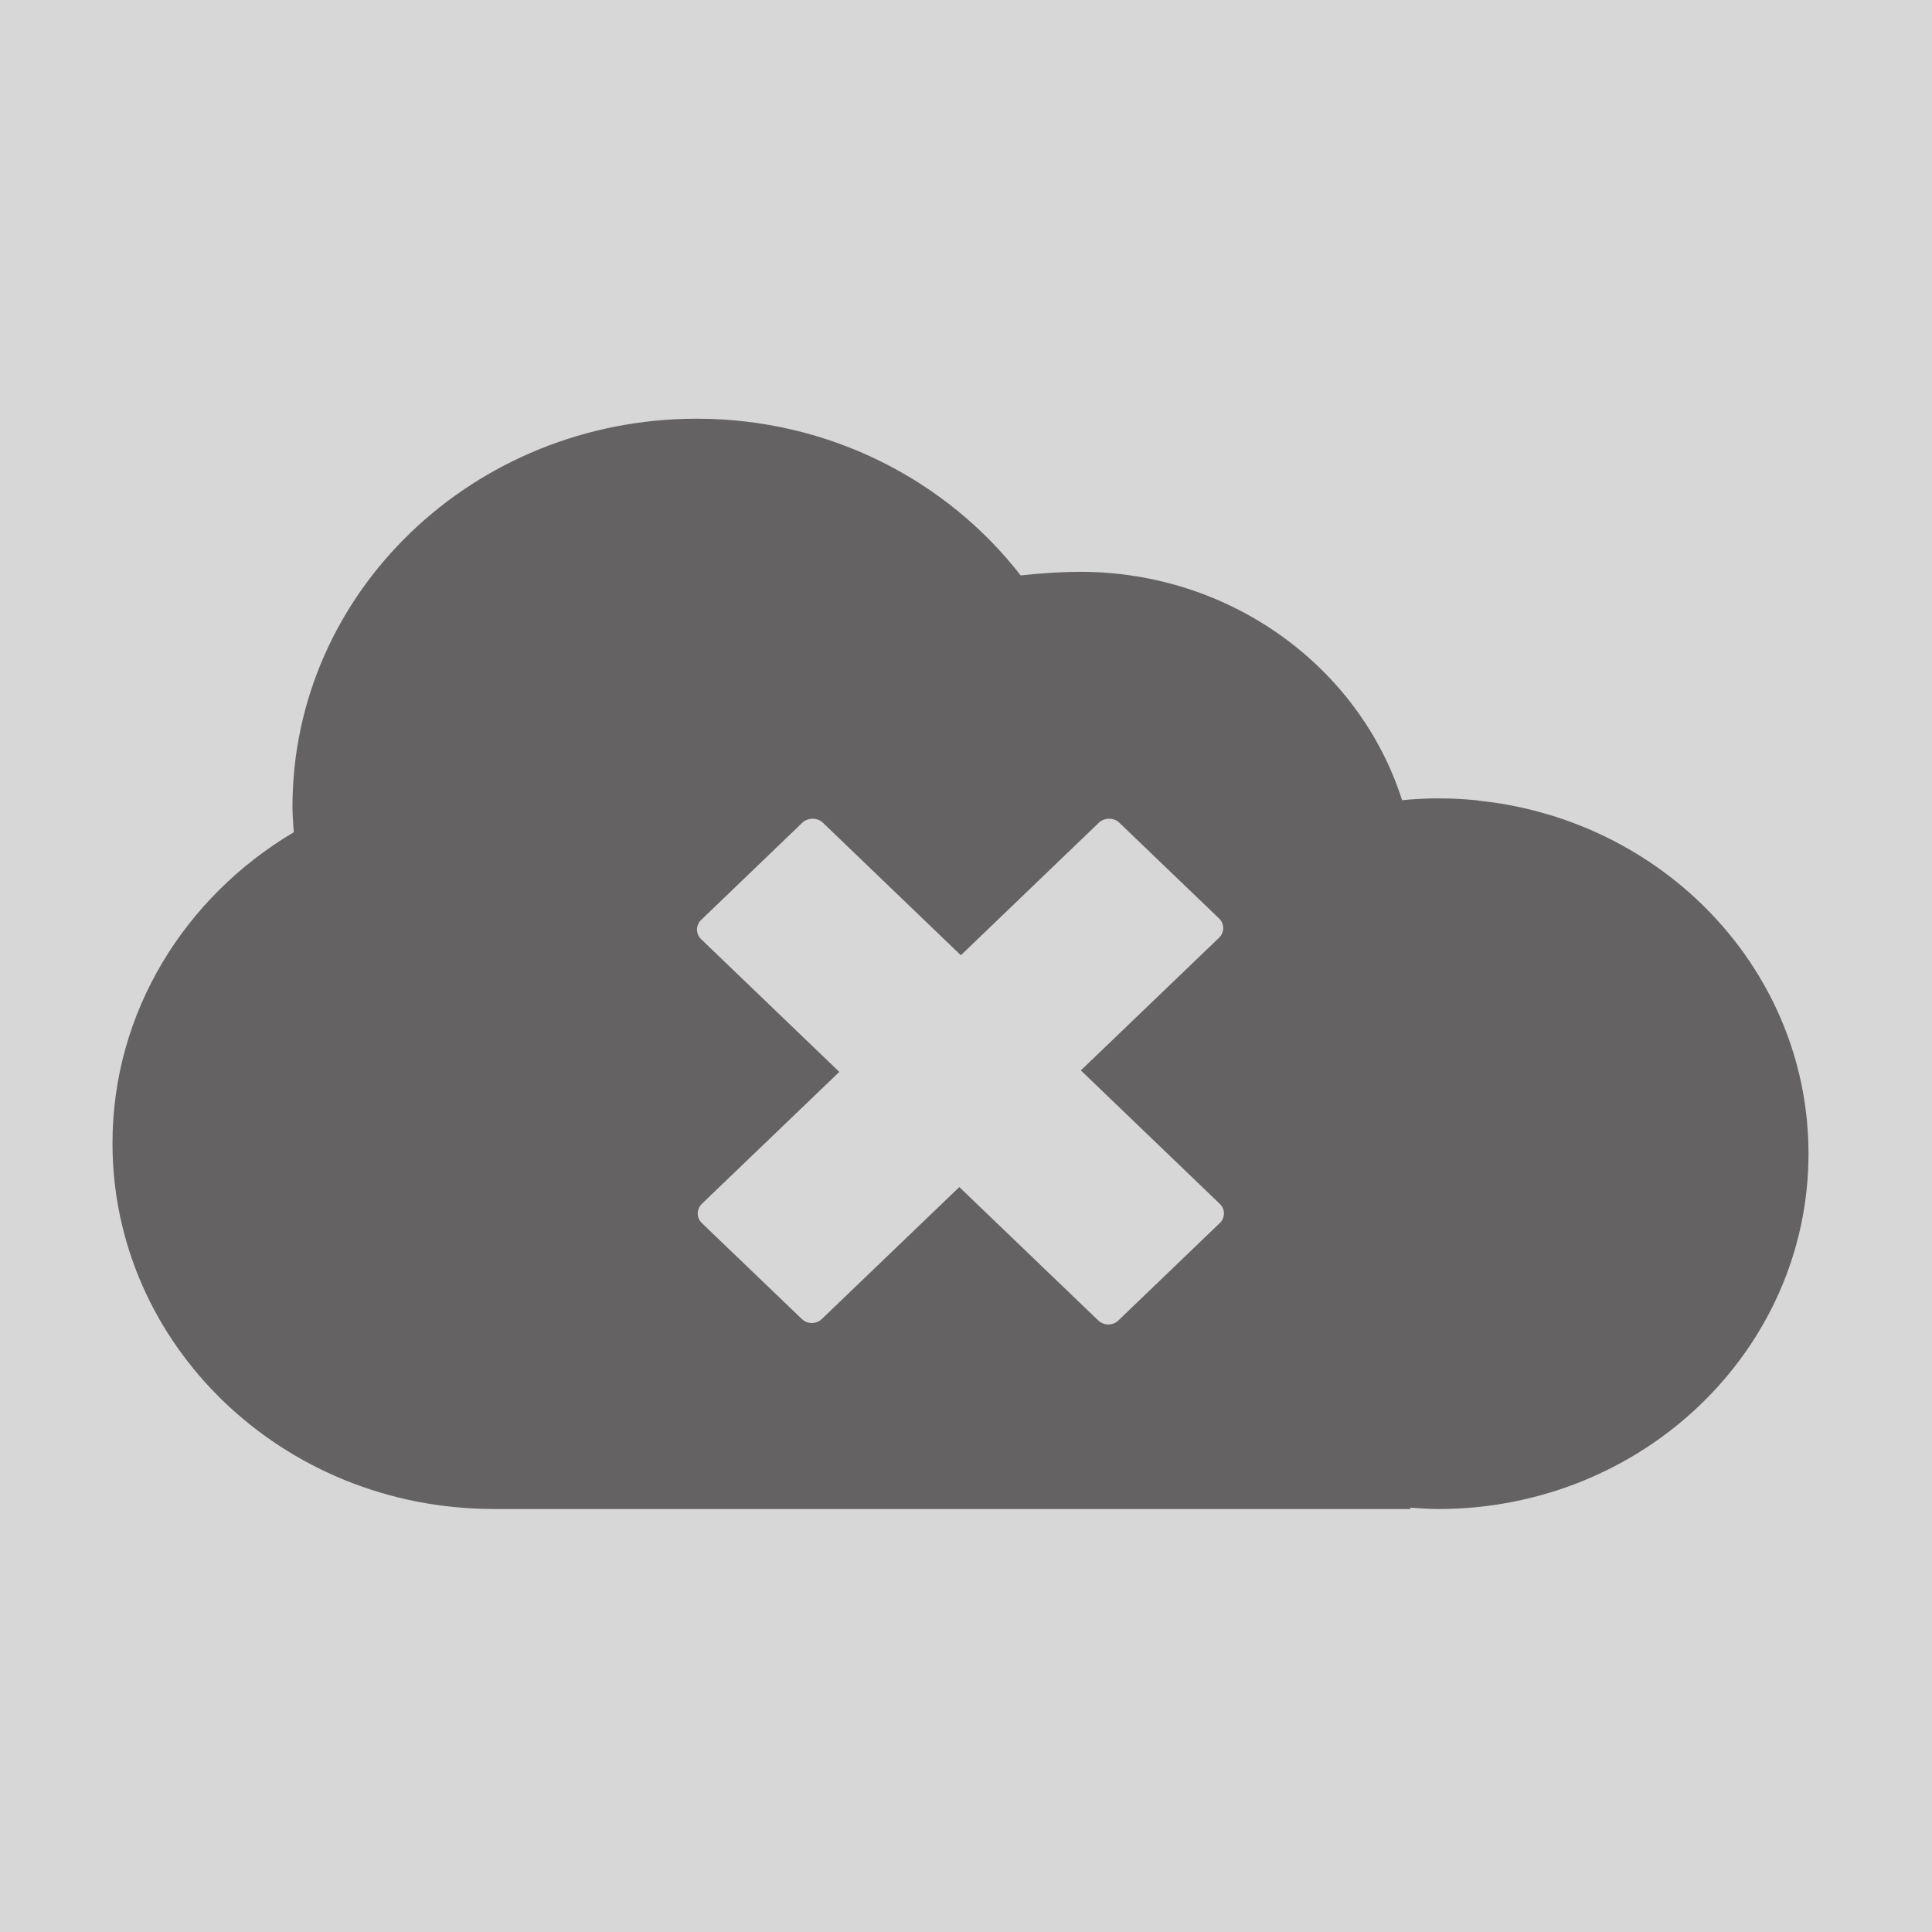 <?xml version="1.0" encoding="UTF-8" standalone="no"?>
<svg width="80px" height="80px" viewBox="0 0 80 80" version="1.1" xmlns="http://www.w3.org/2000/svg" xmlns:xlink="http://www.w3.org/1999/xlink" xmlns:sketch="http://www.bohemiancoding.com/sketch/ns">
    <title>no-source</title>
    <description>Created with Sketch (http://www.bohemiancoding.com/sketch)</description>
    <defs></defs>
    <g id="Page 1" fill="rgb(215,215,215)" fill-rule="evenodd">
        <path d="M0,0 L0,80 L80,80 L80,0 L0,0 Z M0,0" id="Rectangle 1"></path>
        <g id="g2276" fill="rgb(0,0,0)" transform="translate(39.5, 40) scale(1, -1) translate(-39.5, -40)">
            <path d="M50.507,29.354 L46.31,25.323 C46.196,25.211 46.047,25.157 45.893,25.157 C45.744,25.157 45.592,25.211 45.476,25.323 L39.723,30.846 L34.032,25.384 C33.803,25.162 33.431,25.162 33.201,25.384 L29.063,29.354 C28.834,29.576 28.834,29.933 29.063,30.153 L34.754,35.615 L29.034,41.109 C28.803,41.331 28.803,41.688 29.034,41.909 L33.231,45.941 C33.453,46.15 33.844,46.15 34.066,45.941 L39.787,40.445 L45.509,45.941 C45.731,46.15 46.123,46.15 46.341,45.941 L50.478,41.97 C50.588,41.863 50.65,41.72 50.65,41.571 C50.65,41.421 50.588,41.276 50.478,41.169 L44.756,35.677 L50.507,30.153 C50.619,30.048 50.681,29.903 50.681,29.754 C50.681,29.604 50.619,29.461 50.507,29.354 M62.495,46.663 C62.114,46.738 61.728,46.789 61.338,46.832 C61.263,46.842 61.193,46.857 61.115,46.865 C60.635,46.912 60.147,46.939 59.654,46.939 C59.644,46.939 59.637,46.937 59.627,46.937 C59.604,46.937 59.583,46.941 59.559,46.941 C59.055,46.941 58.552,46.914 58.057,46.866 C56.297,52.392 50.943,56.322 44.732,56.322 C44.053,56.322 43.123,56.27 42.264,56.173 C39.213,60.105 34.347,62.662 28.85,62.662 C19.604,62.662 12.111,55.468 12.111,46.594 C12.111,46.237 12.142,45.891 12.164,45.539 C7.668,42.871 4.658,38.11 4.658,32.659 C4.658,24.307 11.703,17.533 20.4,17.517 L20.4,17.515 L58.402,17.515 L58.395,17.572 C58.783,17.544 59.168,17.515 59.559,17.515 C68.025,17.515 74.886,24.103 74.886,32.229 C74.886,39.39 69.556,45.348 62.495,46.663" id="path2278" fill="rgb(100,98,99)"></path>
        </g>
    </g>
</svg>